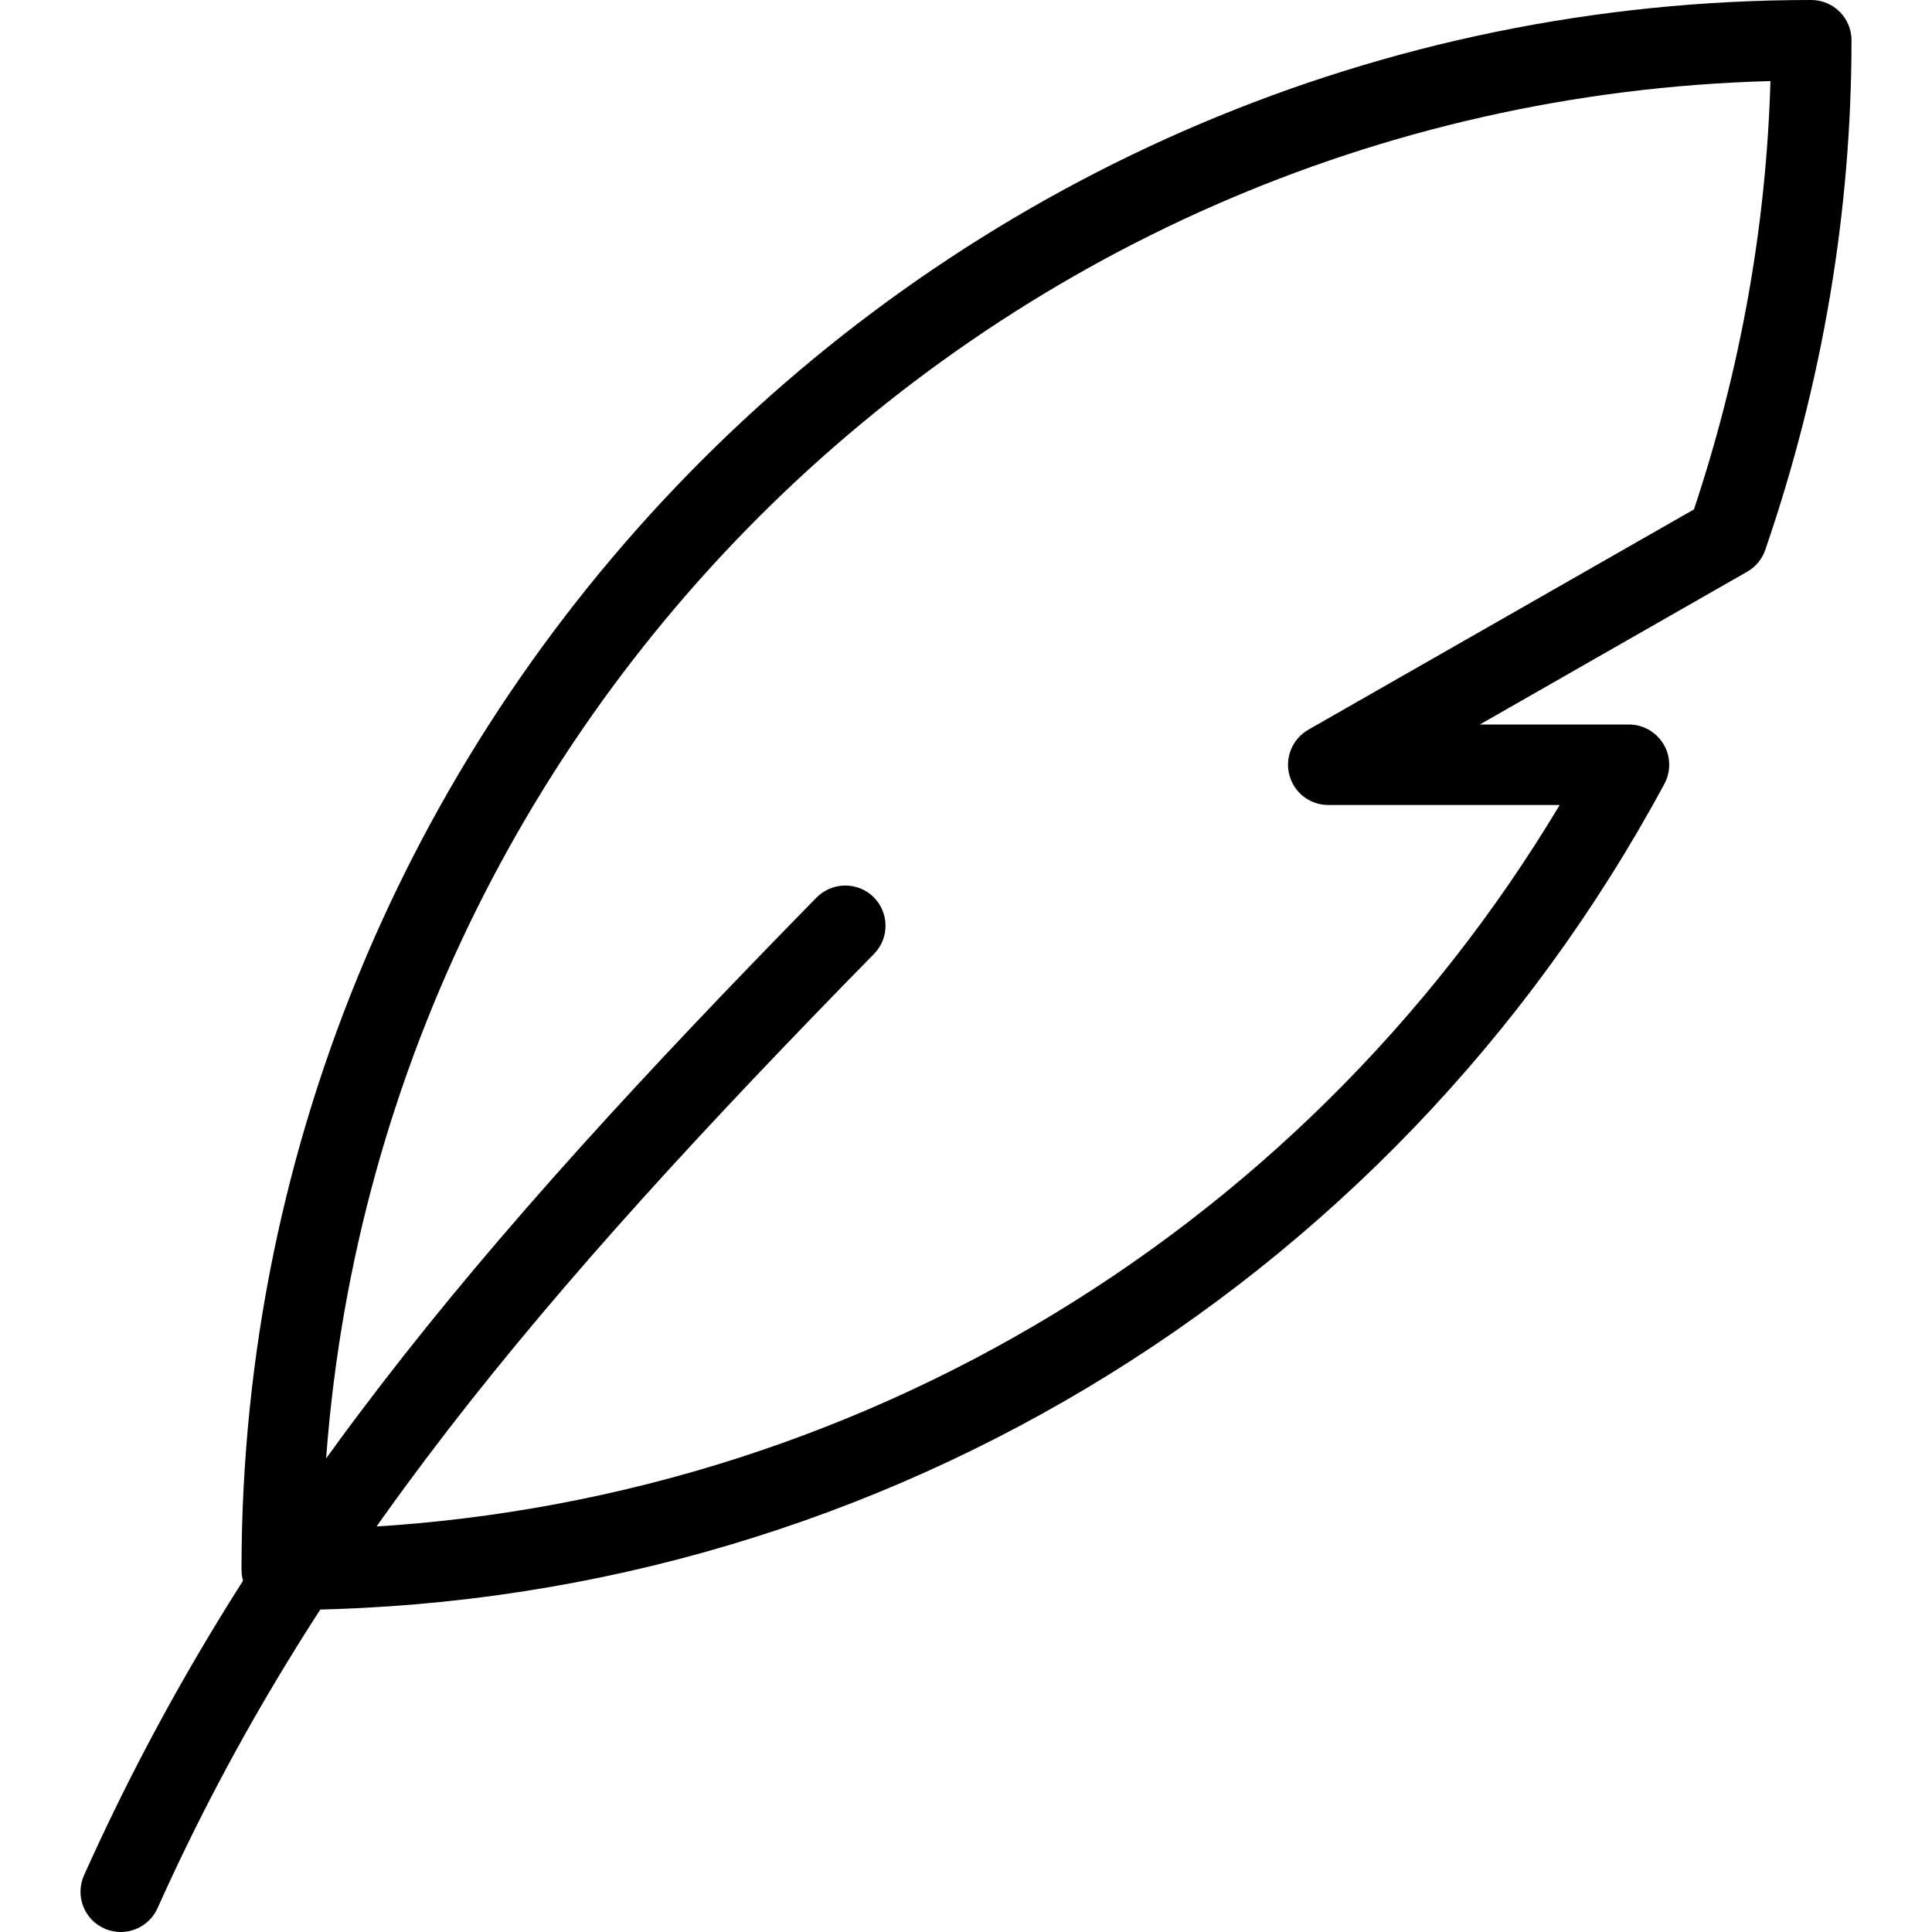 <?xml version="1.0" encoding="iso-8859-1"?>
<!-- Generator: Adobe Illustrator 19.0.0, SVG Export Plug-In . SVG Version: 6.00 Build 0)  -->
<svg version="1.1" id="Capa_1" xmlns="http://www.w3.org/2000/svg" xmlns:xlink="http://www.w3.org/1999/xlink" x="0px" y="0px"
	 viewBox="0 0 512 512" style="enable-background:new 0 0 512 512;" xml:space="preserve">
<g>
	<g>
		<path d="M231.467,237.696c-4.181-4.075-10.923-4.032-15.083,0.171C125.461,330.603,64.533,402.731,22.272,496.96
			c-2.411,5.376-0.021,11.691,5.355,14.101C29.056,511.701,30.549,512,32,512c4.053,0,7.957-2.347,9.749-6.315
			c40.96-91.328,100.629-161.877,189.888-252.907C235.755,248.597,235.669,241.813,231.467,237.696z"/>
	</g>
</g>
<g>
	<g>
		<path d="M480,0C250.624,0,64,186.624,64,416c0,5.888,4.779,10.667,10.667,10.667c153.216,0,293.611-83.904,366.421-218.944
			c1.771-3.307,1.685-7.317-0.235-10.517c-1.941-3.221-5.419-5.205-9.173-5.205h-39.509l70.848-40.491
			c2.261-1.28,3.968-3.349,4.8-5.803c15.168-44.139,22.848-89.579,22.848-135.04C490.667,4.779,485.888,0,480,0z M448.918,134.997
			L346.71,193.387c-4.203,2.432-6.251,7.339-5.013,12.011c1.237,4.693,5.461,7.936,10.304,7.936h61.333
			C343.957,329.152,220.587,401.515,85.483,405.184C91.115,196.139,260.117,27.136,469.184,21.483
			C468.096,59.669,461.291,97.792,448.918,134.997z"/>
	</g>
</g>
<g>
</g>
<g>
</g>
<g>
</g>
<g>
</g>
<g>
</g>
<g>
</g>
<g>
</g>
<g>
</g>
<g>
</g>
<g>
</g>
<g>
</g>
<g>
</g>
<g>
</g>
<g>
</g>
<g>
</g>
</svg>
